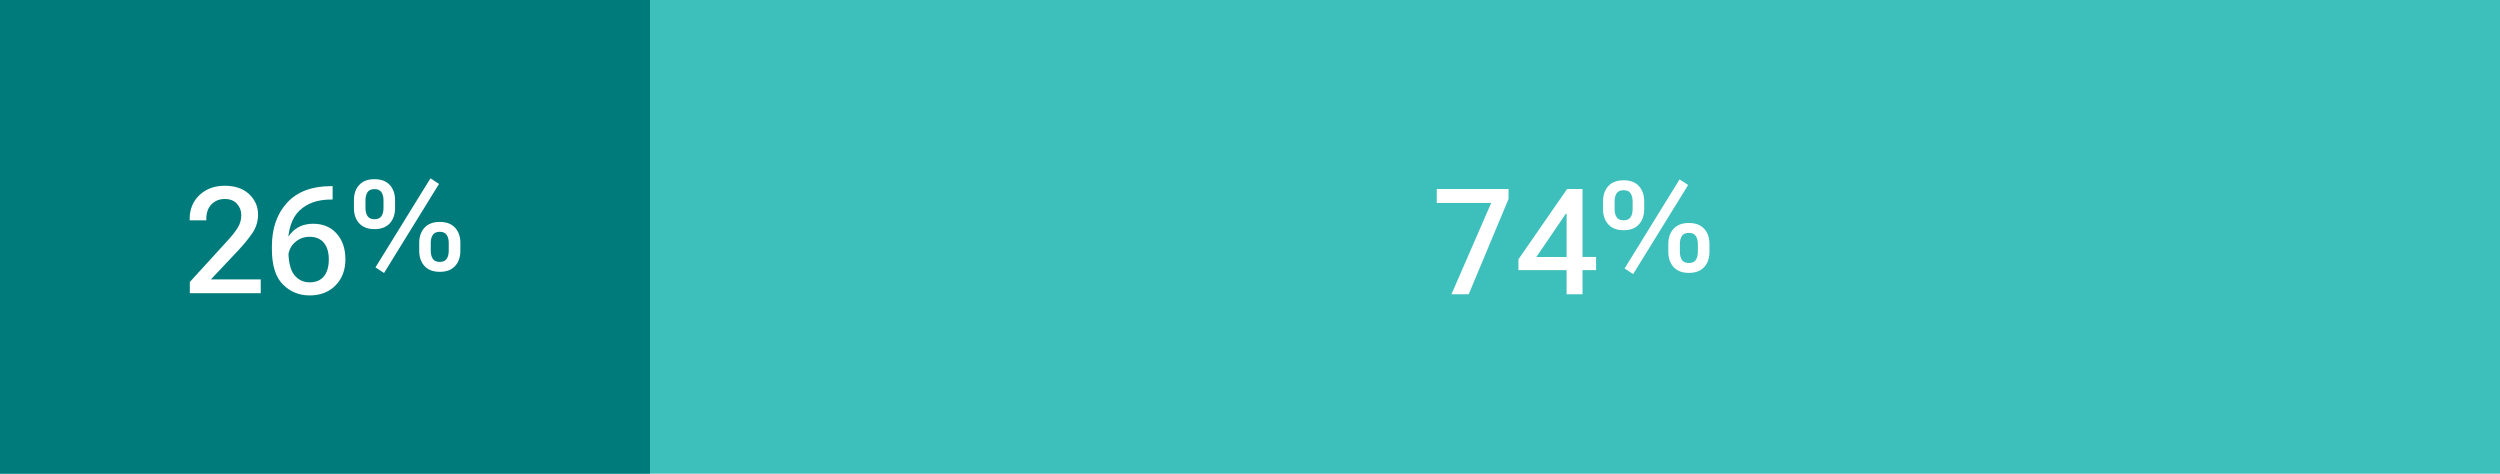 <?xml version="1.0" encoding="UTF-8"?><svg id="a" xmlns="http://www.w3.org/2000/svg" width="938" height="177.71" viewBox="0 0 938 177.71"><rect width="938" height="177.71" style="fill:#3dbfbb;"/><rect x="0" width="243.88" height="177.71" style="fill:#007b7c;"/><path d="M71.22,105.8l13.89-15.22c1.77-1.9,3.12-3.58,4.04-5.06s1.38-3.06,1.38-4.76-.54-3.1-1.61-4.3c-1.08-1.2-2.61-1.8-4.6-1.8s-3.62.66-4.94,1.98-1.98,3.18-1.98,5.59v.43h-6.24v-.49c0-3.67,1.24-6.67,3.7-8.99s5.62-3.49,9.45-3.49,6.94,1.05,9.17,3.16,3.34,4.64,3.34,7.61c0,2.6-.72,4.94-2.14,7s-3.16,4.19-5.18,6.37l-10.36,10.99h18.69v5.18h-26.61v-4.2Z" style="fill:#fff;"/><path d="M102.01,92.54c0-6.85,1.9-12.35,5.71-16.49,3.81-4.14,9.3-6.21,16.48-6.21h.6v5.02h-.57c-5.03,0-8.99,1.38-11.88,4.15-2.89,2.77-4.34,7.21-4.34,13.32l.19,1.36c0,4.52.75,7.69,2.24,9.51,1.49,1.82,3.4,2.73,5.74,2.73s4.11-.75,5.34-2.24c1.23-1.49,1.85-3.6,1.85-6.34s-.62-4.76-1.86-6.26-3.03-2.25-5.38-2.25c-2.17,0-4.06.75-5.66,2.25-1.6,1.5-2.4,3.56-2.4,6.18h-2.17c0-3.91,1.04-7.1,3.13-9.59,2.09-2.49,4.92-3.73,8.5-3.73s6.6,1.23,8.79,3.69c2.19,2.46,3.28,5.68,3.28,9.66s-1.24,7.28-3.7,9.78c-2.47,2.51-5.71,3.76-9.72,3.76s-7.27-1.37-10.02-4.1c-2.76-2.73-4.14-7.17-4.14-13.32v-.87Z" style="fill:#fff;"/><path d="M132.79,75.13c0-2.39.67-4.3,2-5.74,1.33-1.44,3.24-2.16,5.72-2.16s4.39.72,5.72,2.16c1.33,1.44,2,3.35,2,5.74v2.92c0,2.4-.67,4.32-2,5.76-1.33,1.44-3.24,2.16-5.72,2.16s-4.38-.72-5.72-2.16c-1.33-1.44-2-3.36-2-5.76v-2.92ZM137.89,81.08c.5.78,1.38,1.17,2.62,1.17s2.09-.39,2.61-1.17.77-1.78.77-3.01v-2.94c0-1.22-.26-2.23-.77-3.01s-1.38-1.17-2.61-1.17-2.11.39-2.62,1.17-.76,1.78-.76,3.01v2.94c0,1.22.25,2.23.76,3.01ZM144.09,102.43l-3.21-2.11,20.63-33.42,3.21,2.11-20.63,33.42ZM157.29,91.16c0-2.39.67-4.3,2-5.74,1.33-1.44,3.24-2.16,5.72-2.16s4.38.72,5.72,2.16c1.33,1.44,2,3.35,2,5.74v2.91c0,2.4-.67,4.32-2,5.76s-3.24,2.16-5.72,2.16-4.39-.72-5.72-2.16c-1.33-1.44-2-3.36-2-5.76v-2.91ZM162.38,97.1c.5.78,1.38,1.17,2.62,1.17s2.09-.39,2.6-1.17.77-1.78.77-3.01v-2.94c0-1.23-.26-2.23-.77-3.01s-1.38-1.17-2.6-1.17-2.11.39-2.62,1.17-.76,1.78-.76,3.01v2.94c0,1.22.25,2.23.76,3.01Z" style="fill:#fff;"/><path d="M559.5,76.13h-20.43v-5.21h26.94v3.72l-14.95,35.78h-6.48l14.92-34.29Z" style="fill:#fff;"/><path d="M587.79,99.65v-19.45h-.3l-11.04,16.22h12.94l2.03-.03h7.43v4.96h-29.13v-4.07l18.26-26.37h5.78v39.5h-5.97v-10.77Z" style="fill:#fff;"/><path d="M601.46,75.54c0-2.39.67-4.3,2-5.74,1.33-1.44,3.24-2.16,5.72-2.16s4.39.72,5.72,2.16c1.33,1.44,2,3.35,2,5.74v2.92c0,2.4-.67,4.32-2,5.76-1.33,1.44-3.24,2.16-5.72,2.16s-4.38-.72-5.72-2.16c-1.33-1.44-2-3.36-2-5.76v-2.92ZM606.56,81.49c.5.78,1.38,1.17,2.62,1.17s2.09-.39,2.61-1.17.77-1.78.77-3.01v-2.94c0-1.22-.26-2.23-.77-3.01s-1.38-1.17-2.61-1.17-2.11.39-2.62,1.17-.76,1.78-.76,3.01v2.94c0,1.22.25,2.23.76,3.01ZM612.76,102.83l-3.21-2.11,20.63-33.42,3.21,2.11-20.63,33.42ZM625.95,91.56c0-2.39.67-4.3,2-5.74,1.33-1.44,3.24-2.16,5.72-2.16s4.38.72,5.72,2.16c1.33,1.44,2,3.35,2,5.74v2.91c0,2.4-.67,4.32-2,5.76s-3.24,2.16-5.72,2.16-4.39-.72-5.72-2.16c-1.33-1.44-2-3.36-2-5.76v-2.91ZM631.05,97.51c.5.78,1.38,1.17,2.62,1.17s2.09-.39,2.6-1.17.77-1.78.77-3.01v-2.94c0-1.23-.26-2.23-.77-3.01s-1.38-1.17-2.6-1.17-2.11.39-2.62,1.17-.76,1.78-.76,3.01v2.94c0,1.22.25,2.23.76,3.01Z" style="fill:#fff;"/></svg>